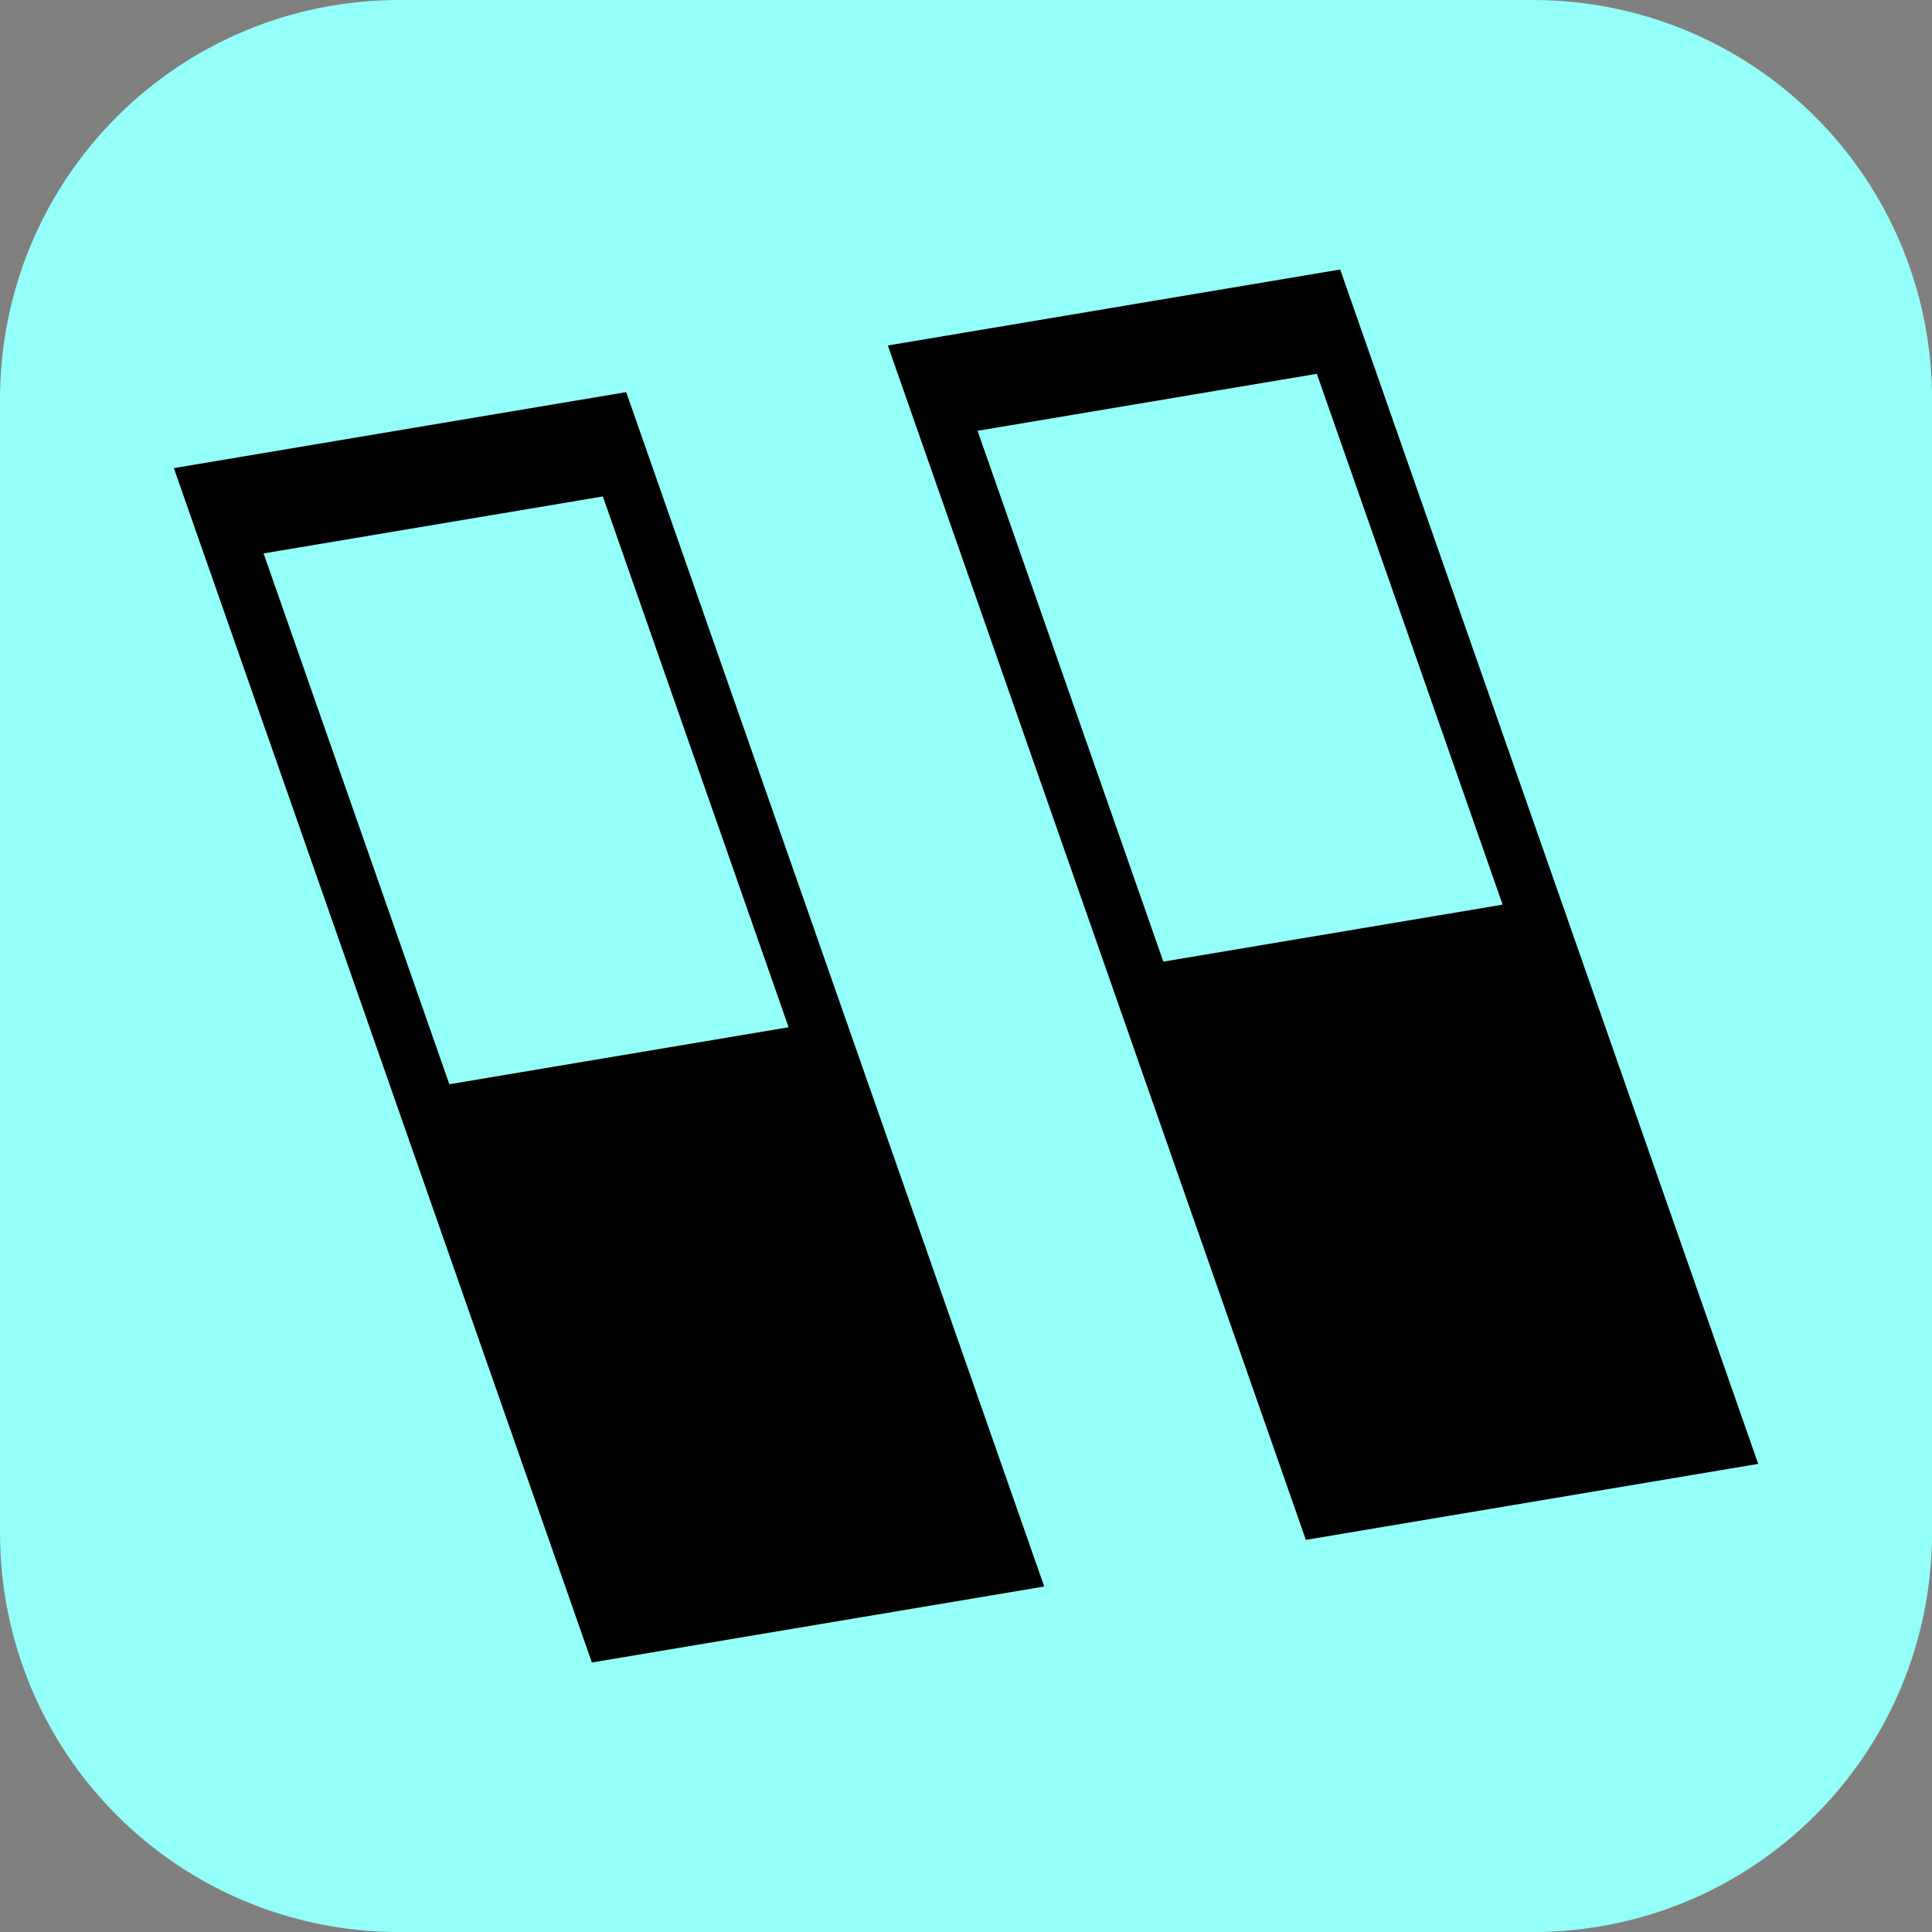 <svg version="1.1" xmlns="http://www.w3.org/2000/svg" xmlns:xlink="http://www.w3.org/1999/xlink" width="34.173" height="34.173" viewBox="0,0,34.173,34.173"><rect x="0" y="0" width="34.173" height="34.173" fill="#808080" stroke="none"/><g transform="translate(-302.913,-162.913)"><g data-paper-data="{&quot;isPaintingLayer&quot;:true}" stroke-miterlimit="10" stroke-dasharray="" stroke-dashoffset="0" style="mix-blend-mode: normal"><path d="M309.983,162.913h20.034c3.917,0 7.07,3.153 7.07,7.07v20.034c0,3.917 -3.153,7.07 -7.07,7.07h-20.034c-3.917,0 -7.07,-3.153 -7.07,-7.07v-20.034c0,-3.917 3.153,-7.07 7.07,-7.07z" fill="#94fff8" fill-rule="evenodd" stroke="none" stroke-width="4.439" stroke-linecap="round" stroke-linejoin="round"/><g fill-rule="nonzero" stroke-width="0" stroke-linecap="butt" stroke-linejoin="miter"><g data-paper-data="{&quot;index&quot;:null}"><path d="M326.011,190.15l-7.394,-21.126l8.001,-1.344l7.394,21.126z" fill="#000000" stroke="none"/><path d="M323.49,179.922l-3.286,-9.389l6.001,-1.008l3.286,9.389z" fill="#94fff9" stroke="#000000"/></g><g data-paper-data="{&quot;index&quot;:null}"><path d="M313.382,192.319l-7.394,-21.126l8.001,-1.344l7.394,21.126z" fill="#000000" stroke="none"/><path d="M310.861,182.091l-3.286,-9.389l6.001,-1.008l3.286,9.389z" fill="#94fff9" stroke="#000000"/></g></g></g></g></svg>
